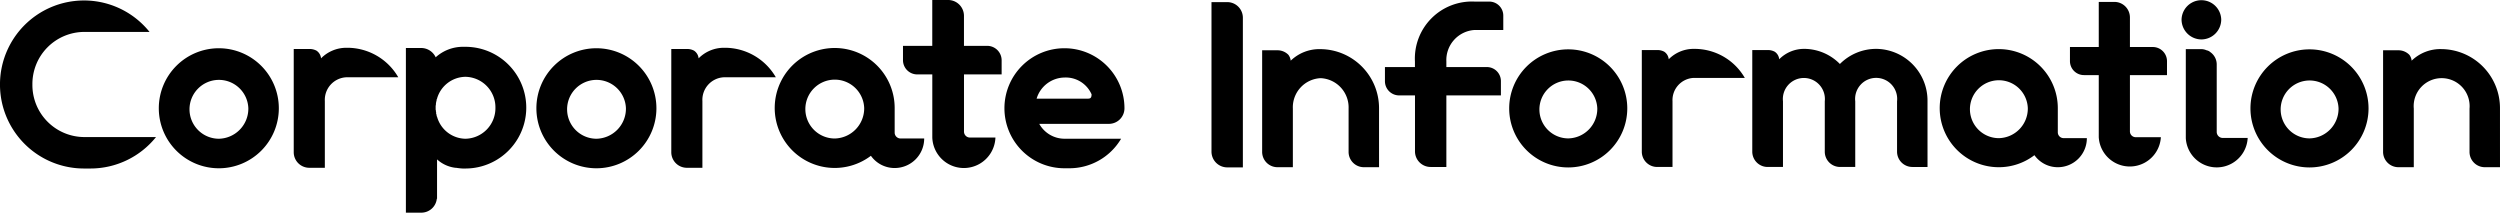 <svg xmlns="http://www.w3.org/2000/svg" width="257.157" height="21.876" viewBox="0 0 257.157 21.876">
  <g id="グループ_1521" data-name="グループ 1521" transform="translate(0 0)">
    <path id="パス_1975" data-name="パス 1975" d="M16.049,14.173a8.662,8.662,0,0,1-6.741,3.235H8.641A8.642,8.642,0,1,1,15.382,3.359H8.641A5.354,5.354,0,0,0,3.333,8.766a5.354,5.354,0,0,0,5.308,5.407Z" transform="translate(0 -0.075)"/>
    <path id="パス_1976" data-name="パス 1976" d="M53.487,18.672A6.173,6.173,0,1,1,47.315,12.5a6.175,6.175,0,0,1,6.172,6.172m-3.136,0a3.027,3.027,0,1,0-3.037,3.136,3.095,3.095,0,0,0,3.037-3.136" transform="translate(-24.806 -7.537)"/>
    <path id="パス_1977" data-name="パス 1977" d="M81.573,12.375a6.059,6.059,0,0,1,5.259,3.037H81.449a2.324,2.324,0,0,0-2.172,2.444V24.72h-1.6a1.6,1.6,0,0,1-1.6-1.605V12.5h1.6a1.493,1.493,0,0,1,.741.172,1.072,1.072,0,0,1,.469.79,3.648,3.648,0,0,1,2.567-1.086Z" transform="translate(-45.863 -7.461)"/>
    <path id="パス_1978" data-name="パス 1978" d="M111.27,12.127a6.259,6.259,0,1,1,0,12.518h-.3a6.126,6.126,0,0,1-.667-.075h-.074a3.394,3.394,0,0,1-1.877-.864v4.049h-.025a1.6,1.6,0,0,1-1.58,1.432h-1.6V12.25h1.6a1.646,1.646,0,0,1,1.457.938v.025a4.168,4.168,0,0,1,2.864-1.086Zm3.087,6.271a3.141,3.141,0,0,0-3.087-3.185,3.088,3.088,0,0,0-2.913,2.222v.025c-.025.049-.05.074-.05.123v.049c0,.025-.025.049-.025.1a1.475,1.475,0,0,0-.049.321V18.1c0,.025-.025.075-.025.1v.37c0,.049.025.074.025.124v.049c0,.049.025.074.025.123v.149a.076.076,0,0,1,.024.049c0,.025.025.05.025.1v.049a.41.41,0,0,0,.05.123,3.081,3.081,0,0,0,2.913,2.247,3.142,3.142,0,0,0,3.087-3.185" transform="translate(-63.396 -7.312)"/>
    <path id="パス_1979" data-name="パス 1979" d="M151.3,18.672a6.173,6.173,0,1,1-6.172-6.172,6.175,6.175,0,0,1,6.172,6.172m-3.136,0a3.027,3.027,0,1,0-3.037,3.136,3.095,3.095,0,0,0,3.037-3.136" transform="translate(-83.779 -7.537)"/>
    <path id="パス_1980" data-name="パス 1980" d="M179.385,12.375a6.058,6.058,0,0,1,5.259,3.037h-5.383a2.324,2.324,0,0,0-2.172,2.444V24.72h-1.6a1.6,1.6,0,0,1-1.6-1.605V12.5h1.6a1.493,1.493,0,0,1,.741.172,1.072,1.072,0,0,1,.469.79,3.649,3.649,0,0,1,2.567-1.086Z" transform="translate(-104.838 -7.461)"/>
    <path id="パス_1981" data-name="パス 1981" d="M216.06,21.745a3.035,3.035,0,0,1-3.037,3.037,2.982,2.982,0,0,1-2.444-1.259,6.169,6.169,0,1,1,2.444-4.914v2.543a.606.606,0,0,0,.618.592Zm-6.172-3.136a3.027,3.027,0,1,0-3.037,3.136,3.1,3.1,0,0,0,3.037-3.136" transform="translate(-120.995 -7.499)"/>
    <path id="パス_1982" data-name="パス 1982" d="M244.072,7.654H240.2v5.877a.611.611,0,0,0,.617.617h2.617a3.249,3.249,0,0,1-6.494,0V7.654h-1.531A1.464,1.464,0,0,1,233.925,6.2V4.716h3.012V0h1.63a1.628,1.628,0,0,1,1.63,1.63V4.716h2.395A1.486,1.486,0,0,1,244.072,6.2Z" transform="translate(-141.041 0)"/>
    <path id="パス_1983" data-name="パス 1983" d="M272.206,21.808a6.181,6.181,0,0,1-5.334,3.037h-.494a6.173,6.173,0,1,1,6.173-6.173,1.6,1.6,0,0,1-1.605,1.605h-7.16a2.981,2.981,0,0,0,2.592,1.53Zm-8.691-4.123h5.21c.247,0,.444,0,.444-.445a2.9,2.9,0,0,0-2.79-1.728,3.038,3.038,0,0,0-2.864,2.173" transform="translate(-156.886 -7.537)"/>
  </g>
  <g id="グループ_1520" data-name="グループ 1520" transform="translate(124.613 0)">
    <path id="パス_1984" data-name="パス 1984" d="M2.666,61.212a1.607,1.607,0,0,1,1.628,1.6v15.4H2.666a1.623,1.623,0,0,1-1.6-1.628V61.212Z" transform="translate(-1.062 -60.994)"/>
    <path id="パス_1985" data-name="パス 1985" d="M24.507,83.944H22.929a1.571,1.571,0,0,1-1.555-1.579V77.919a3.016,3.016,0,0,0-2.867-3.134,3,3,0,0,0-2.866,3.134v6.025H14.061a1.576,1.576,0,0,1-1.579-1.579V71.918h1.579a1.56,1.56,0,0,1,1.117.462,1.2,1.2,0,0,1,.242.607A4.237,4.237,0,0,1,18.506,71.8a6.072,6.072,0,0,1,6,6.122Z" transform="translate(-7.267 -66.745)"/>
    <path id="パス_1986" data-name="パス 1986" d="M49.375,64.02a3.1,3.1,0,0,0-2.915,3.231v.583h4.154a1.446,1.446,0,0,1,1.457,1.457V70.75H46.46v7.361H44.833a1.607,1.607,0,0,1-1.6-1.628V70.75H41.6a1.462,1.462,0,0,1-1.458-1.458V67.835h3.085v-.583A5.864,5.864,0,0,1,49.375,61.1h1.507a1.441,1.441,0,0,1,1.433,1.458V64.02Z" transform="translate(-22.296 -60.936)"/>
    <path id="パス_1987" data-name="パス 1987" d="M80.272,77.924A6.073,6.073,0,1,1,74.2,71.851a6.076,6.076,0,0,1,6.073,6.073m-3.085,0A2.978,2.978,0,1,0,74.2,81.01a3.045,3.045,0,0,0,2.988-3.085" transform="translate(-37.499 -66.774)"/>
    <path id="パス_1988" data-name="パス 1988" d="M103.421,71.745a5.96,5.96,0,0,1,5.174,2.988h-5.3a2.287,2.287,0,0,0-2.137,2.405v6.753H99.582A1.576,1.576,0,0,1,98,82.313V71.866h1.579a1.465,1.465,0,0,1,.728.17,1.052,1.052,0,0,1,.462.777,3.59,3.59,0,0,1,2.526-1.069Z" transform="translate(-53.732 -66.717)"/>
    <path id="パス_1989" data-name="パス 1989" d="M140.906,83.892h-1.555a1.576,1.576,0,0,1-1.579-1.579V77.138a2.164,2.164,0,1,0-4.3,0v6.753h-1.579a1.571,1.571,0,0,1-1.555-1.579V77.138a2.163,2.163,0,1,0-4.3,0v6.753h-1.579a1.576,1.576,0,0,1-1.579-1.579V71.866h1.579a1.466,1.466,0,0,1,.729.17,1.054,1.054,0,0,1,.462.777,3.59,3.59,0,0,1,2.526-1.069,5.154,5.154,0,0,1,3.717,1.555,5.25,5.25,0,0,1,3.741-1.555,5.325,5.325,0,0,1,5.271,5.393Z" transform="translate(-67.249 -66.717)"/>
    <path id="パス_1990" data-name="パス 1990" d="M180.235,80.957a2.986,2.986,0,0,1-2.988,2.989,2.936,2.936,0,0,1-2.405-1.239,6.015,6.015,0,0,1-3.668,1.239,6.074,6.074,0,1,1,6.073-6.074v2.5a.6.6,0,0,0,.607.583Zm-6.073-3.085a2.978,2.978,0,1,0-2.988,3.085,3.045,3.045,0,0,0,2.988-3.085" transform="translate(-90.188 -66.746)"/>
    <path id="パス_1991" data-name="パス 1991" d="M204.413,68.689H200.6v5.782a.6.6,0,0,0,.608.607h2.575a3.2,3.2,0,0,1-6.389,0V68.689h-1.506a1.441,1.441,0,0,1-1.457-1.434V65.8h2.963v-4.64H199a1.6,1.6,0,0,1,1.6,1.6V65.8h2.357a1.462,1.462,0,0,1,1.457,1.457Z" transform="translate(-106.123 -60.964)"/>
    <path id="パス_1992" data-name="パス 1992" d="M221.612,64.791a2.053,2.053,0,0,1-2.04-2.04,2.041,2.041,0,0,1,4.081,0,2.053,2.053,0,0,1-2.041,2.04m4.762,10.131a3.187,3.187,0,0,1-6.365.024V65.787h1.6a1.321,1.321,0,0,1,.535.121.766.766,0,0,1,.219.073.5.5,0,0,1,.146.1,1.545,1.545,0,0,1,.68,1.312v6.924a.623.623,0,0,0,.632.607Z" transform="translate(-119.784 -60.734)"/>
    <path id="パス_1993" data-name="パス 1993" d="M247.234,77.924a6.073,6.073,0,1,1-6.073-6.073,6.076,6.076,0,0,1,6.073,6.073m-3.085,0a2.978,2.978,0,1,0-2.988,3.085,3.045,3.045,0,0,0,2.988-3.085" transform="translate(-128.213 -66.774)"/>
    <path id="パス_1994" data-name="パス 1994" d="M276.99,83.944h-1.579a1.571,1.571,0,0,1-1.555-1.579V77.919a2.878,2.878,0,1,0-5.733,0v6.025h-1.579a1.576,1.576,0,0,1-1.579-1.579V71.918h1.579a1.561,1.561,0,0,1,1.118.462,1.2,1.2,0,0,1,.242.607,4.237,4.237,0,0,1,3.085-1.191,6.071,6.071,0,0,1,6,6.122Z" transform="translate(-144.447 -66.745)"/>
  </g>
</svg>
